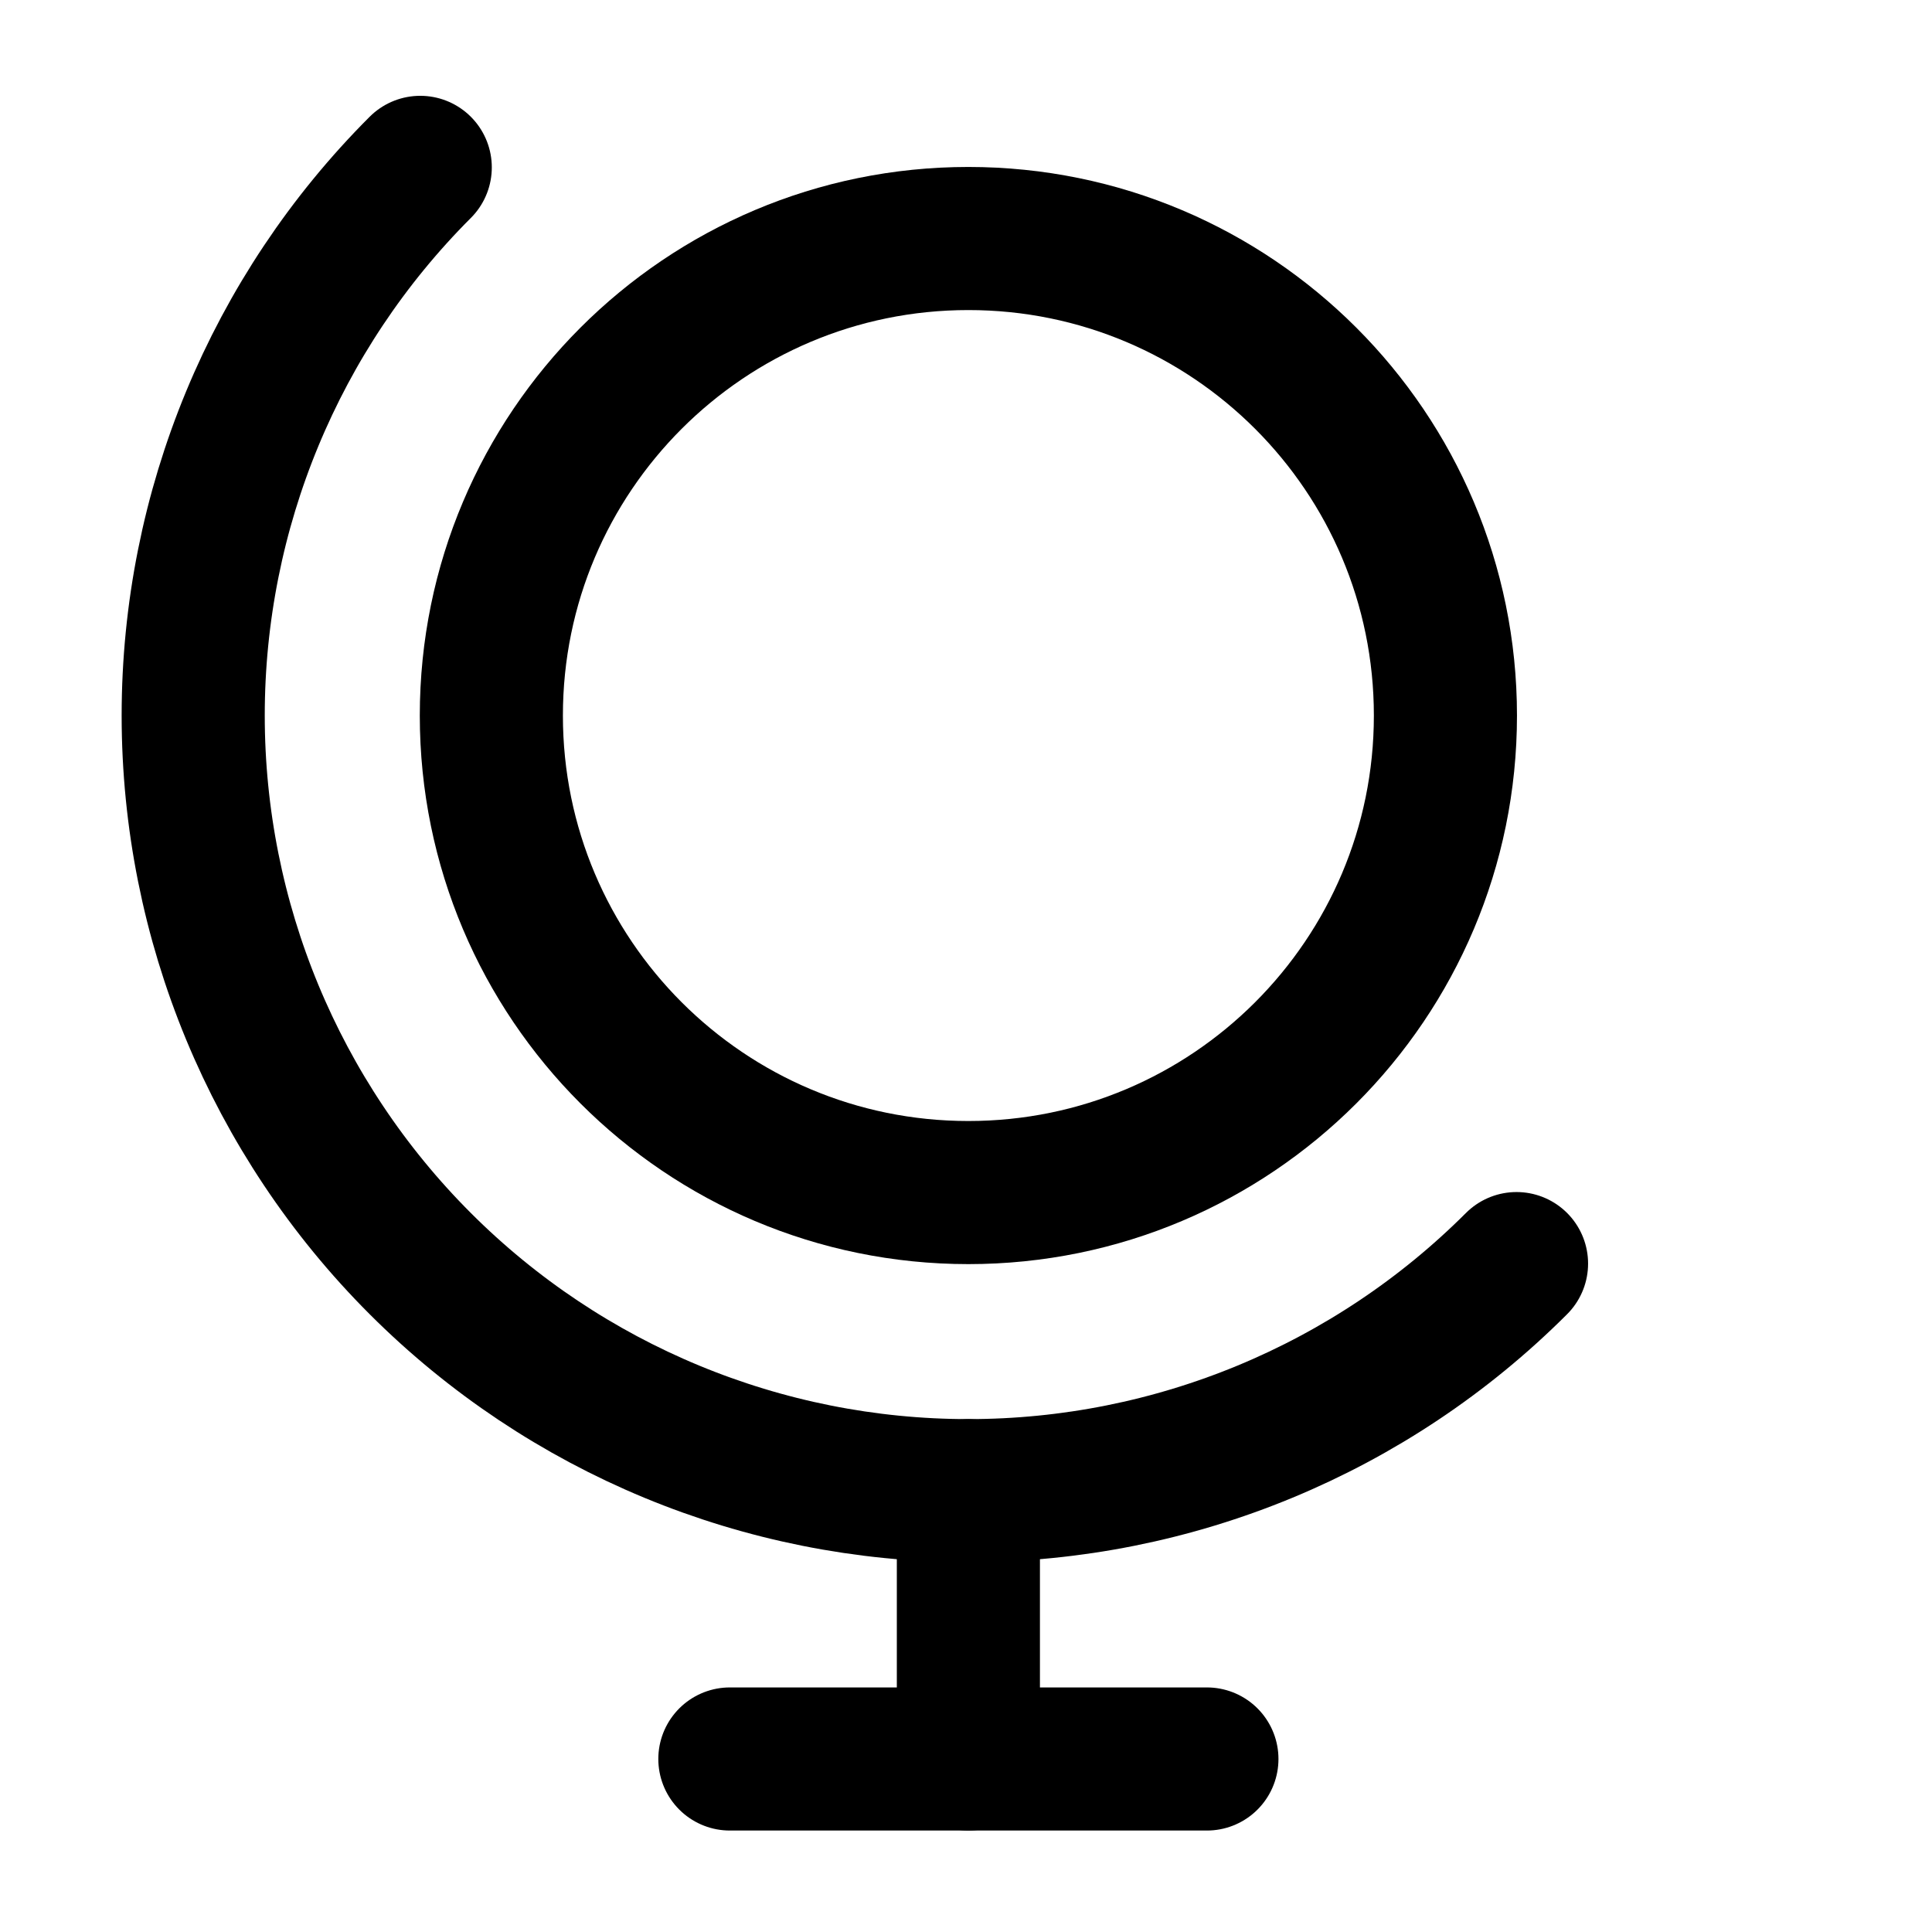 <svg width="81" height="80" viewBox="0 0 81 80" fill="none" xmlns="http://www.w3.org/2000/svg">
<g id="GlobeStand">
<path id="Vector" d="M40.6 50C51.646 50 60.6 41.046 60.6 30C60.6 18.954 51.646 10 40.6 10C29.554 10 20.6 18.954 20.6 30C20.6 41.046 29.554 50 40.6 50Z" stroke="black" stroke-width="6" stroke-linecap="round" stroke-linejoin="round"/>
<path id="Vector_2" d="M63.581 52.978C57.486 59.074 49.219 62.498 40.6 62.498C31.98 62.498 23.714 59.074 17.619 52.978C11.524 46.884 8.1 38.617 8.1 29.998C8.1 21.378 11.524 13.111 17.619 7.017" stroke="black" stroke-width="6" stroke-linecap="round" stroke-linejoin="round"/>
<path id="Vector_3" d="M30.6 73.748H50.6" stroke="black" stroke-width="6" stroke-linecap="round" stroke-linejoin="round"/>
<path id="Vector_4" d="M40.6 62.498V73.748" stroke="black" stroke-width="6" stroke-linecap="round" stroke-linejoin="round"/>
</g>
</svg>
